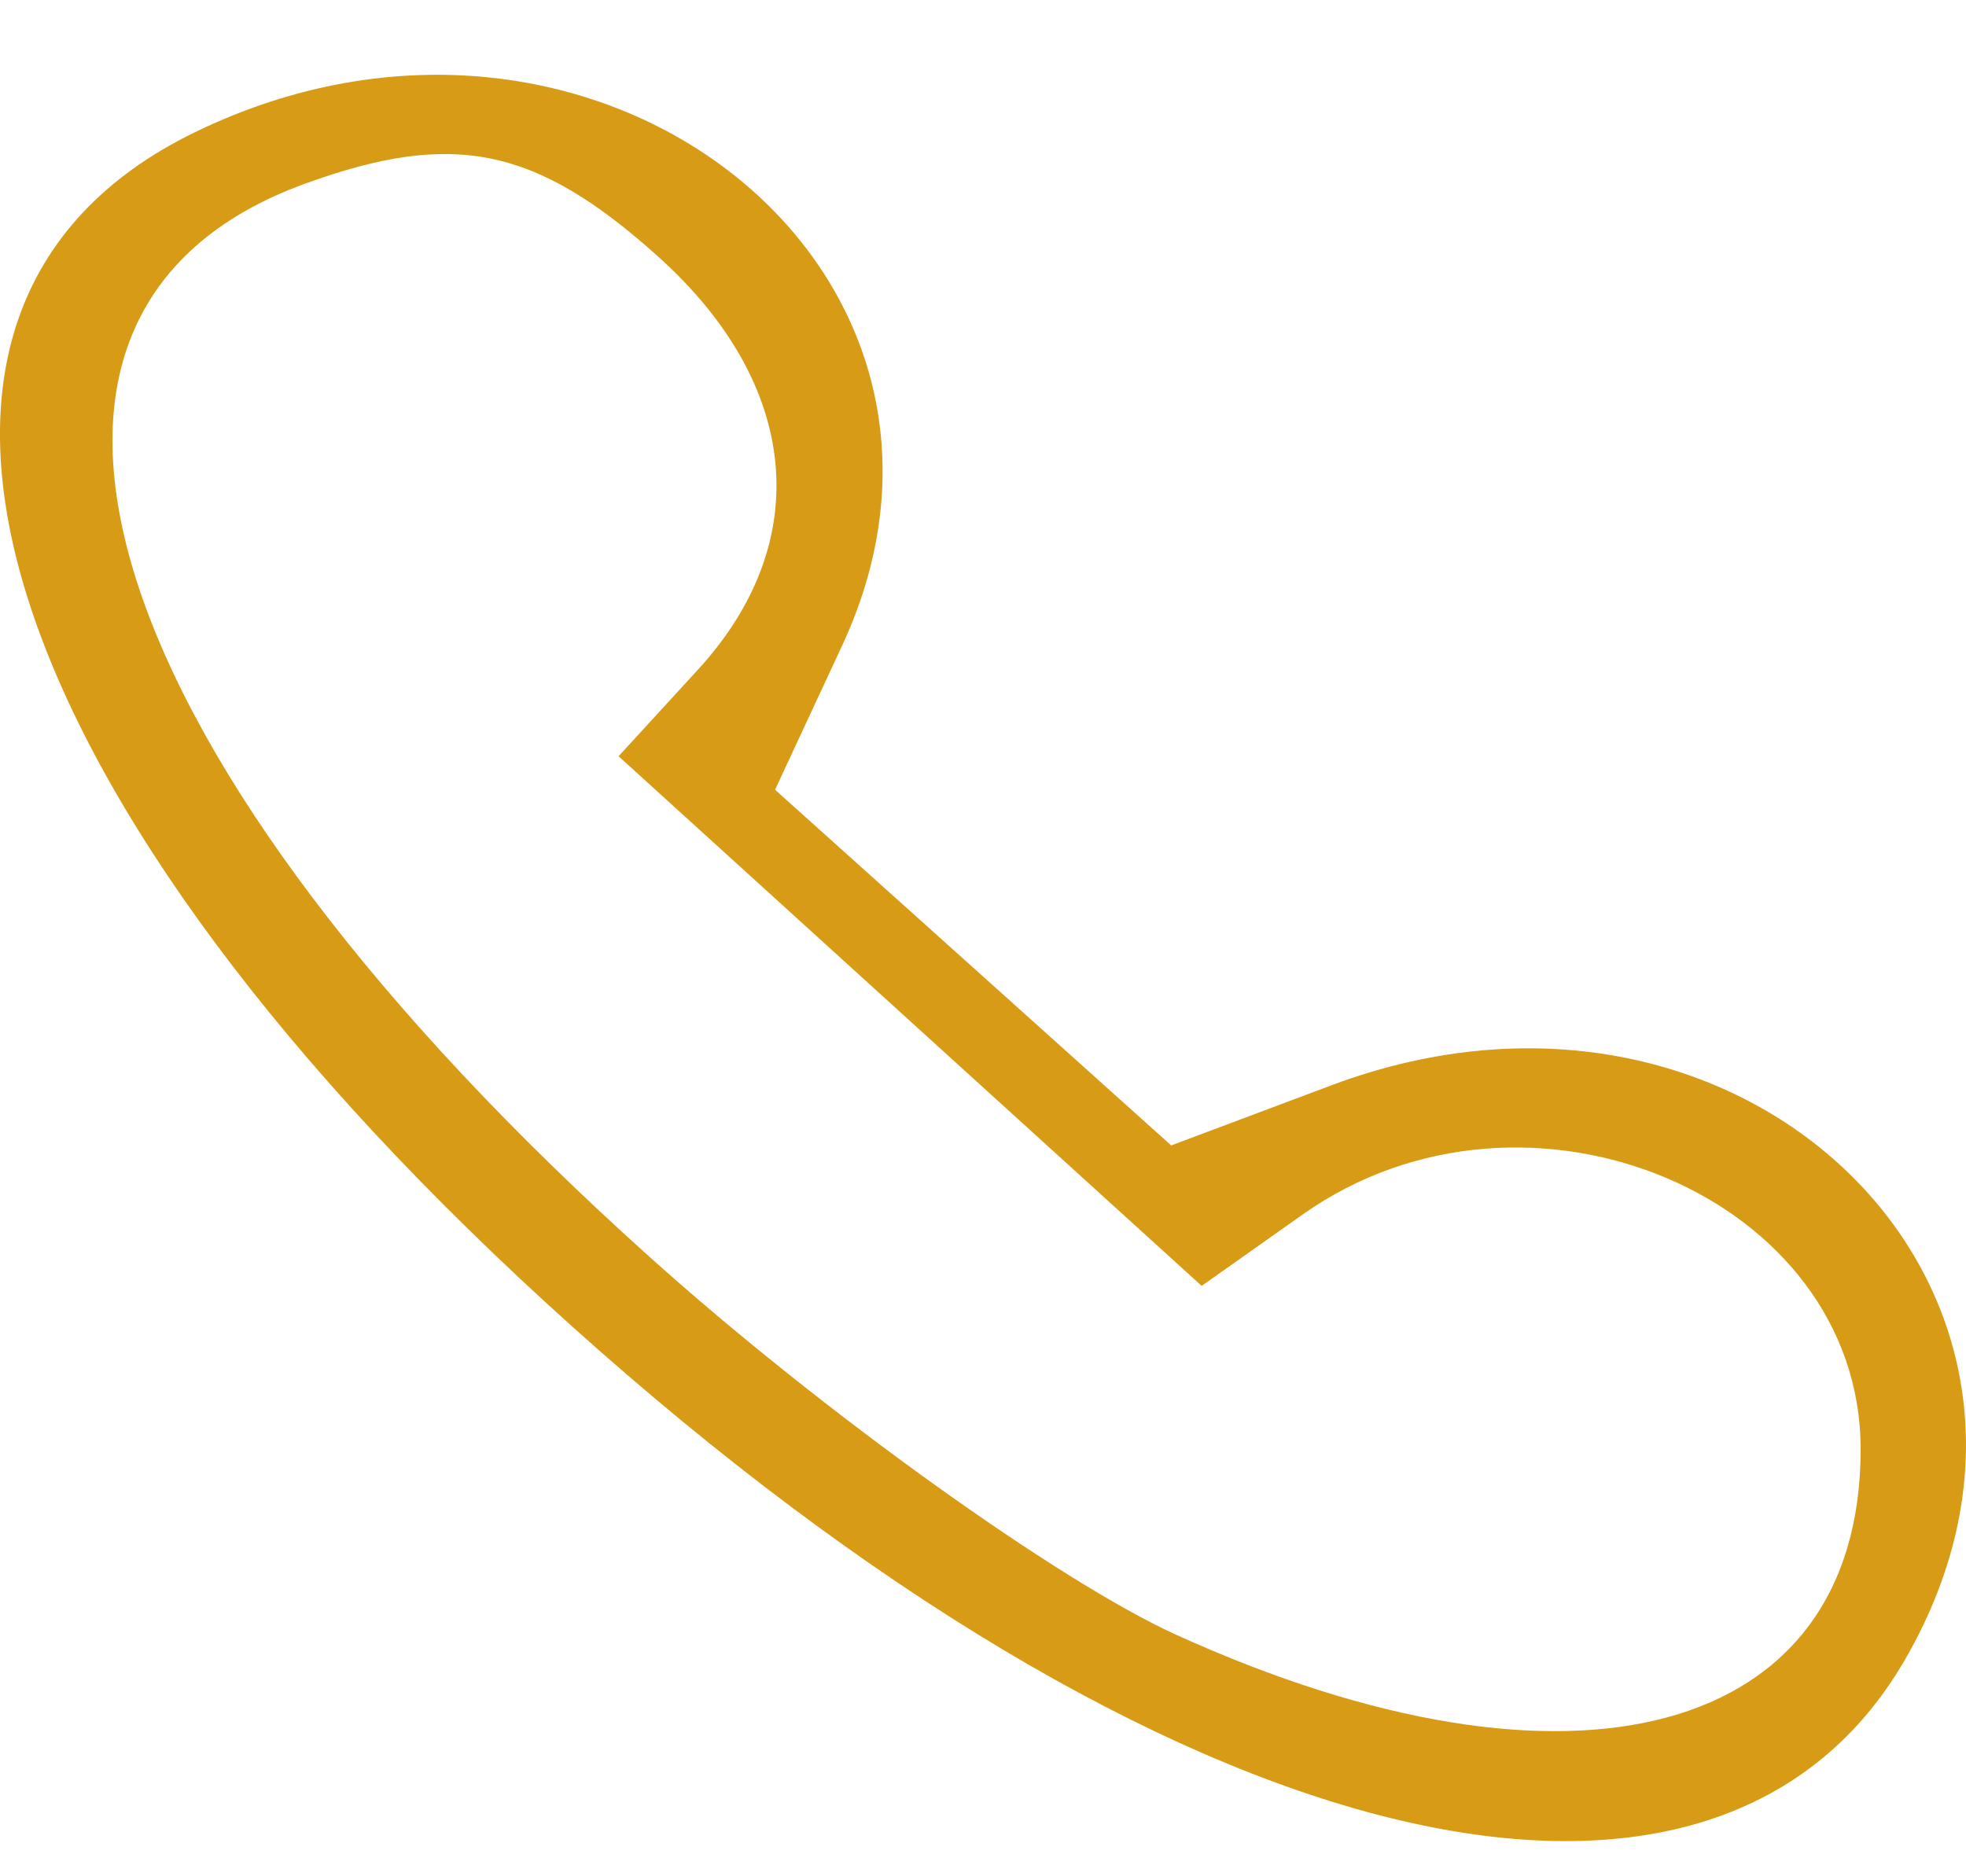 <svg width="22" height="21" viewBox="0 0 22 21" fill="none" xmlns="http://www.w3.org/2000/svg">
<path fill-rule="evenodd" clip-rule="evenodd" d="M2.175 1.483C-1.886 3.462 -0.141 8.971 6.409 14.852C13.018 20.786 19.162 22.318 21.321 18.569C23.663 14.503 19.559 10.399 14.899 12.147L13.106 12.82L10.889 10.829L8.673 8.839L9.422 7.229C11.376 3.03 6.666 -0.705 2.175 1.483ZM7.362 2.869C8.954 4.298 9.125 6.059 7.813 7.492L6.922 8.464L10.184 11.428L13.447 14.392L14.58 13.591C17.087 11.82 20.821 13.393 20.821 16.221C20.821 19.438 17.6 20.312 13.164 18.298C11.847 17.7 9.197 15.799 7.276 14.074C1.068 8.5 -0.542 3.495 3.41 2.057C5.072 1.452 5.995 1.642 7.362 2.869Z" fill="#D79B15"/>
</svg>
